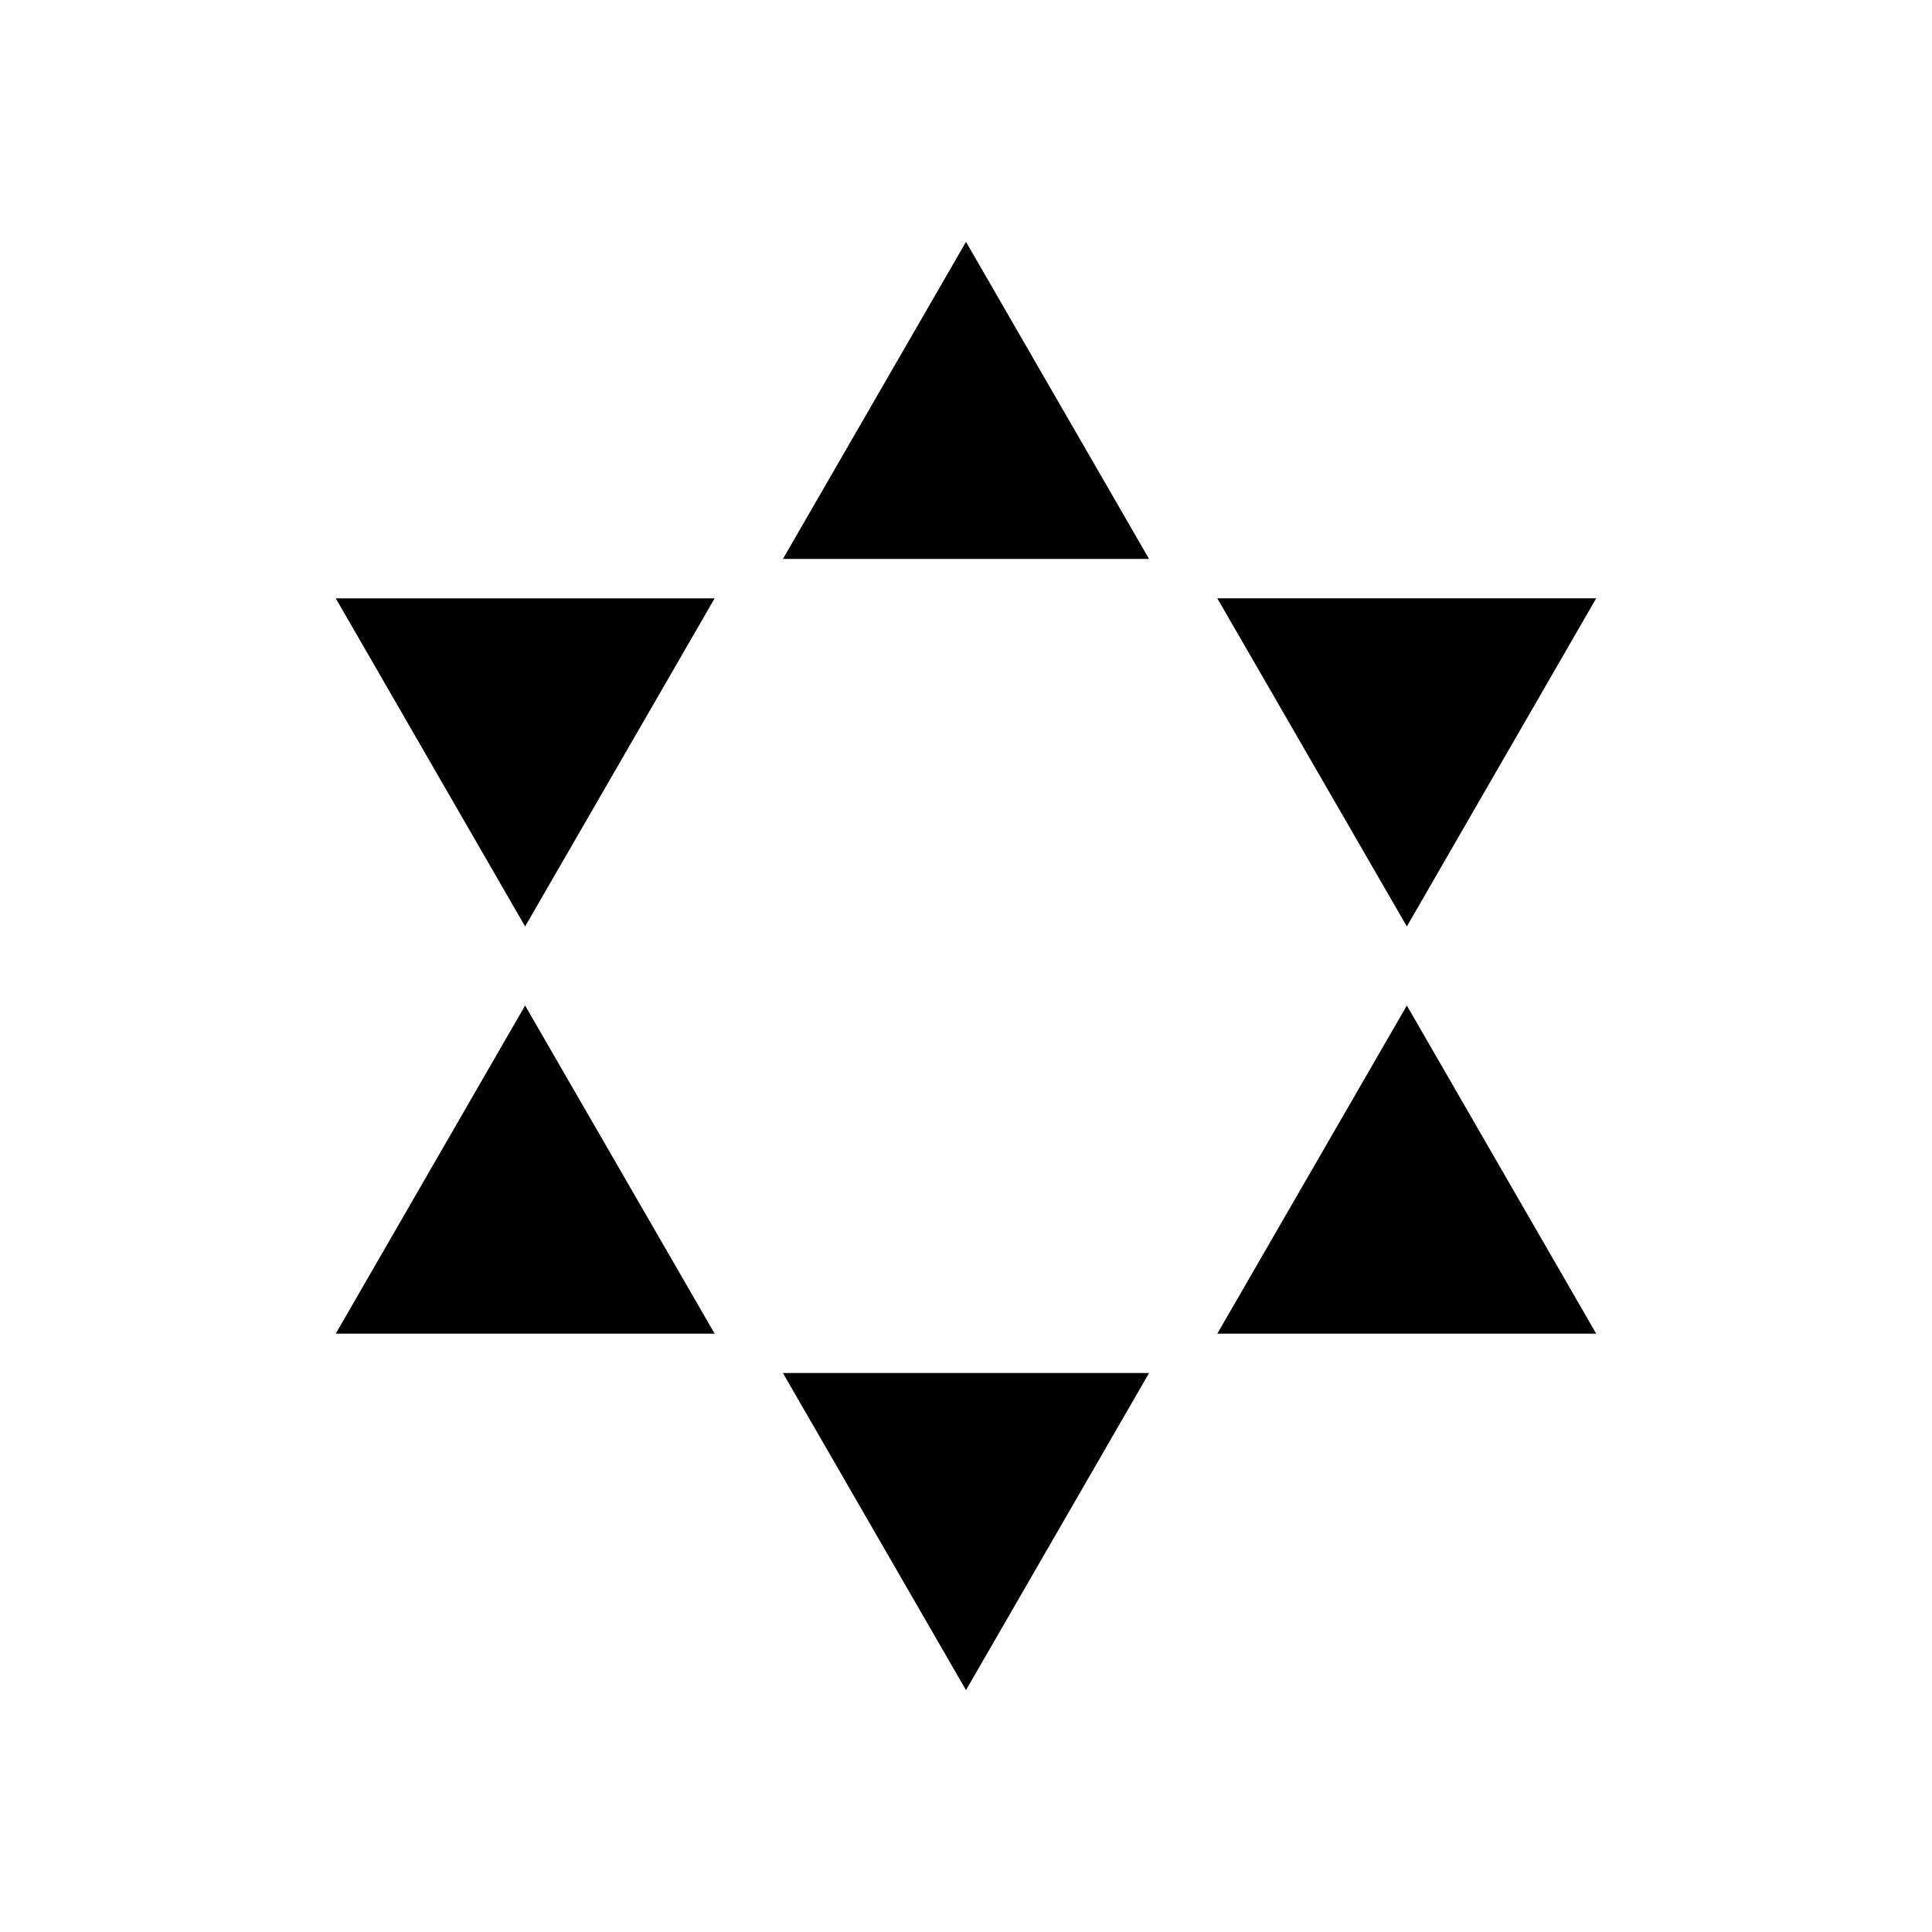 <?xml version="1.0" encoding="UTF-8"?>
<!-- Uploaded to: SVG Repo, www.svgrepo.com, Generator: SVG Repo Mixer Tools -->
<svg fill="#000000" width="800px" height="800px" version="1.1" viewBox="144 144 512 512" xmlns="http://www.w3.org/2000/svg">
 <g>
  <path d="m567.01 302.56h-100.41l50.23 86.957z"/>
  <path d="m232.98 497.43h100.41l-50.23-86.957z"/>
  <path d="m283.16 389.52 50.23-86.957h-100.41z"/>
  <path d="m466.6 497.43h100.41l-50.18-86.957z"/>
  <path d="m351.48 292.13h97.035l-48.516-84.035z"/>
  <path d="m400 591.9 48.516-84.035h-97.035z"/>
 </g>
</svg>